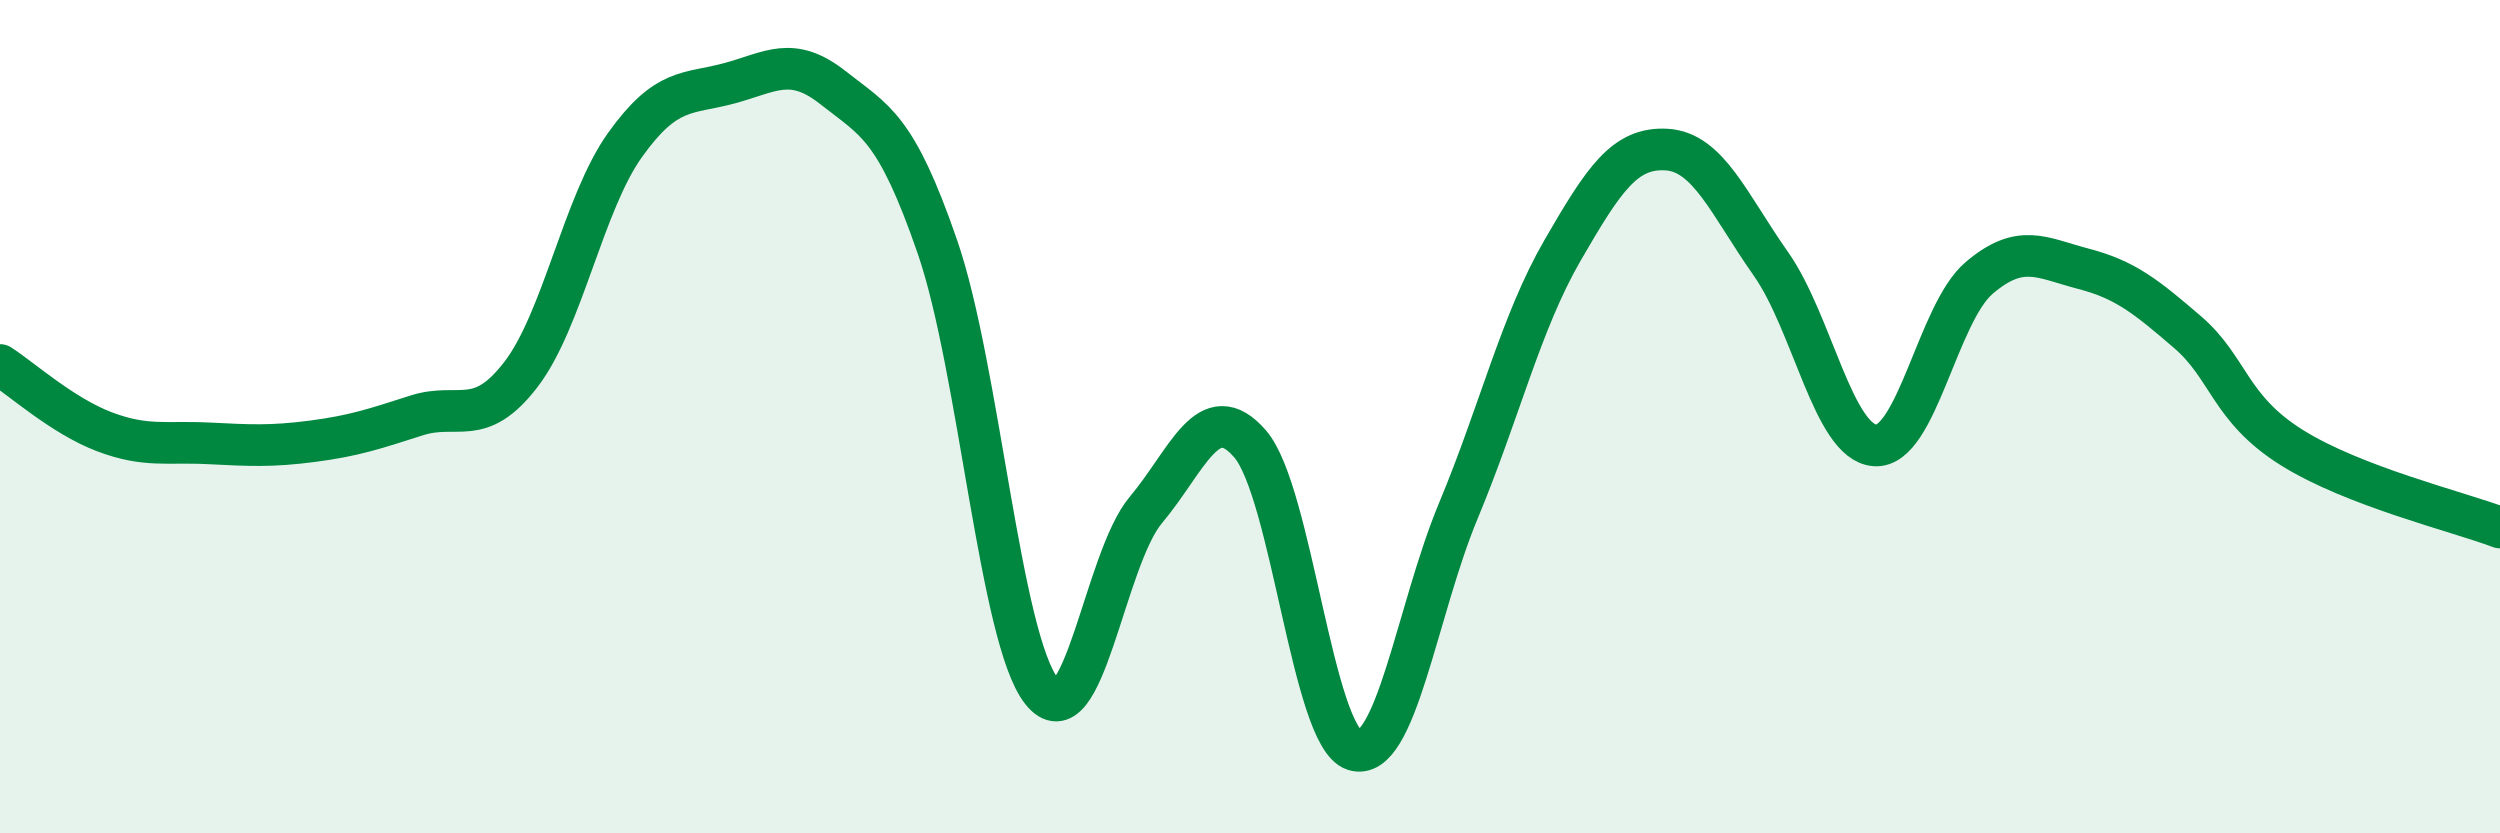 
    <svg width="60" height="20" viewBox="0 0 60 20" xmlns="http://www.w3.org/2000/svg">
      <path
        d="M 0,8.76 C 0.5,9.08 1.5,9.98 2.5,10.36 C 3.5,10.74 4,10.59 5,10.64 C 6,10.69 6.5,10.72 7.5,10.59 C 8.5,10.46 9,10.29 10,9.97 C 11,9.65 11.5,10.29 12.5,8.99 C 13.5,7.69 14,4.88 15,3.48 C 16,2.08 16.5,2.27 17.5,2 C 18.5,1.73 19,1.32 20,2.11 C 21,2.9 21.5,3.03 22.5,5.93 C 23.5,8.83 24,15.33 25,16.59 C 26,17.85 26.5,13.43 27.5,12.24 C 28.5,11.05 29,9.5 30,10.65 C 31,11.8 31.5,17.68 32.5,18 C 33.5,18.32 34,14.66 35,12.26 C 36,9.86 36.5,7.74 37.5,6.01 C 38.5,4.28 39,3.53 40,3.59 C 41,3.65 41.5,4.91 42.5,6.33 C 43.5,7.75 44,10.62 45,10.69 C 46,10.76 46.5,7.52 47.5,6.67 C 48.5,5.82 49,6.19 50,6.45 C 51,6.71 51.5,7.11 52.5,7.97 C 53.5,8.83 53.5,9.8 55,10.74 C 56.5,11.68 59,12.28 60,12.66L60 20L0 20Z"
        fill="#008740"
        opacity="0.1"
        stroke-linecap="round"
        stroke-linejoin="round"
      />
      <path
        d="M 0,8.76 C 0.5,9.08 1.5,9.98 2.5,10.36 C 3.5,10.74 4,10.59 5,10.64 C 6,10.69 6.5,10.72 7.5,10.59 C 8.5,10.46 9,10.29 10,9.97 C 11,9.65 11.5,10.29 12.5,8.99 C 13.5,7.69 14,4.88 15,3.48 C 16,2.08 16.5,2.27 17.5,2 C 18.5,1.73 19,1.32 20,2.11 C 21,2.9 21.5,3.03 22.5,5.93 C 23.5,8.83 24,15.33 25,16.59 C 26,17.85 26.5,13.43 27.5,12.24 C 28.5,11.05 29,9.5 30,10.65 C 31,11.8 31.5,17.68 32.5,18 C 33.5,18.32 34,14.66 35,12.26 C 36,9.86 36.5,7.74 37.5,6.01 C 38.5,4.28 39,3.53 40,3.59 C 41,3.65 41.5,4.91 42.5,6.33 C 43.5,7.75 44,10.62 45,10.69 C 46,10.76 46.5,7.52 47.5,6.67 C 48.5,5.82 49,6.19 50,6.45 C 51,6.71 51.5,7.11 52.5,7.97 C 53.5,8.83 53.5,9.8 55,10.74 C 56.5,11.68 59,12.28 60,12.66"
        stroke="#008740"
        stroke-width="1"
        fill="none"
        stroke-linecap="round"
        stroke-linejoin="round"
      />
    </svg>
  
